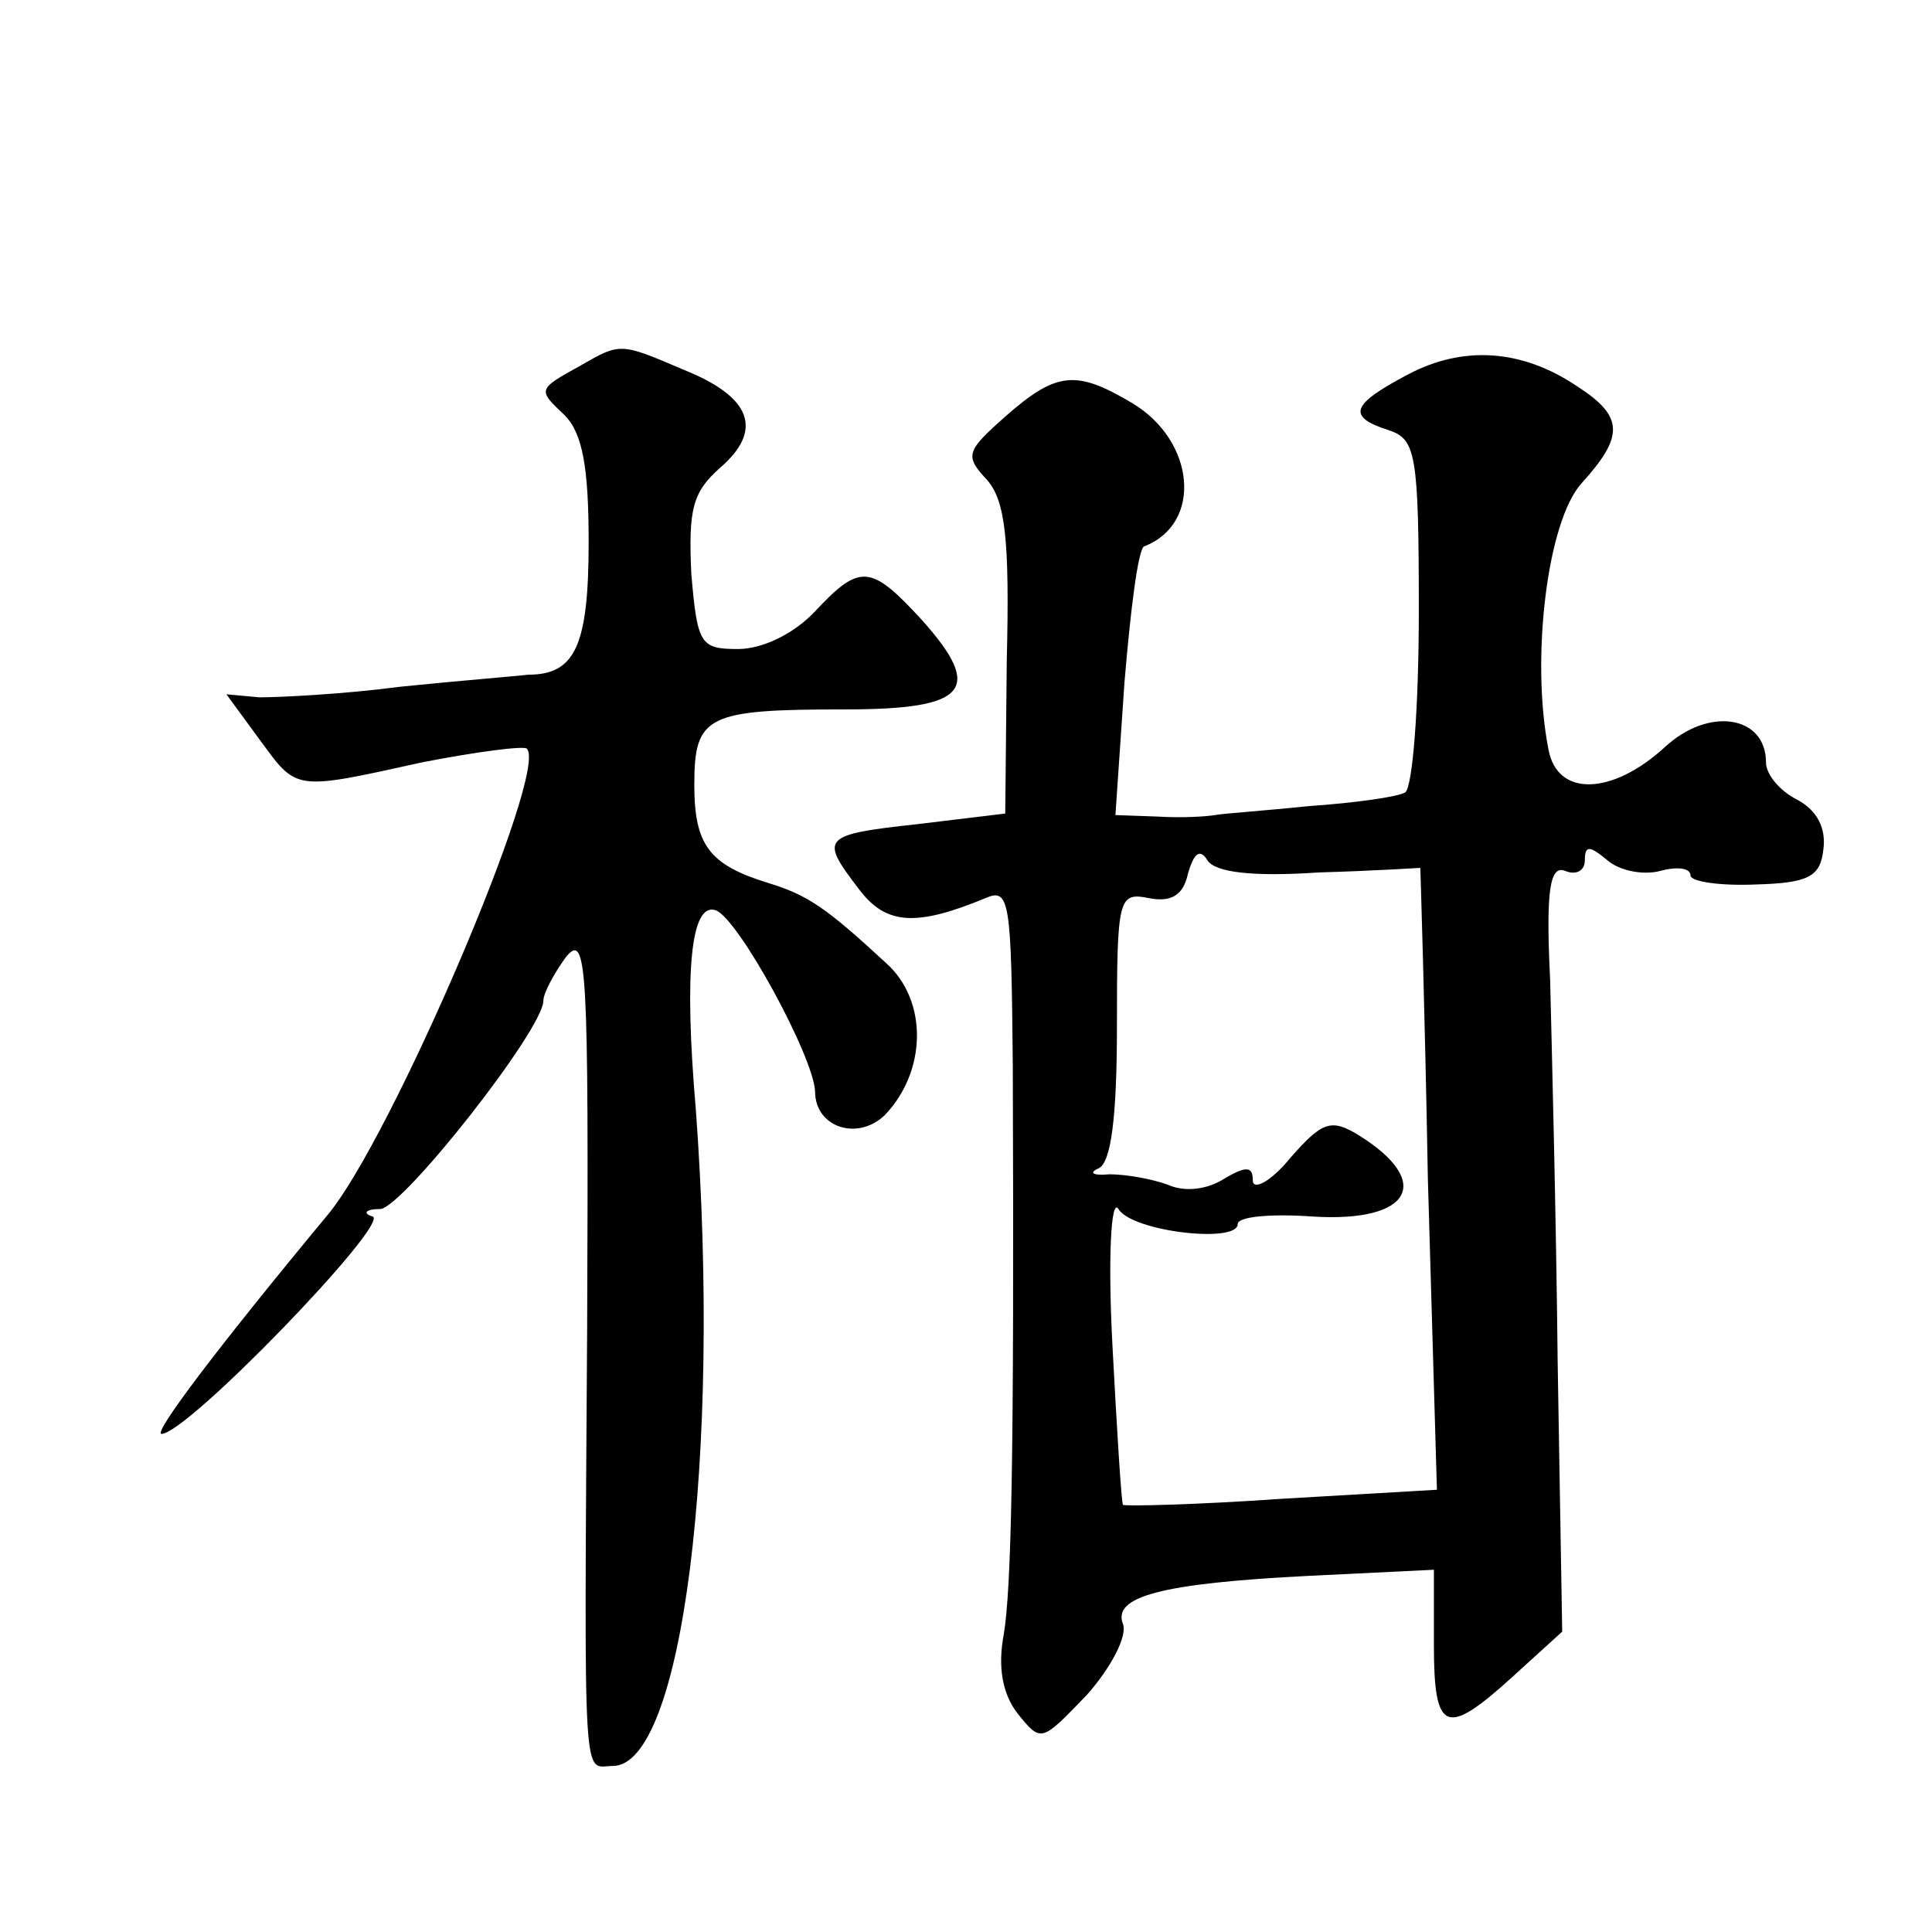 <?xml version="1.0" standalone="no"?>
<!DOCTYPE svg PUBLIC "-//W3C//DTD SVG 20010904//EN"
 "http://www.w3.org/TR/2001/REC-SVG-20010904/DTD/svg10.dtd">
<svg version="1.0" xmlns="http://www.w3.org/2000/svg"
 width="128pt" height="128pt" viewBox="0 0 128 128"
 preserveAspectRatio="xMidYMid meet">
<g transform="translate(0,128) scale(0.1,-0.1)"
fill="#0" stroke="none">
<path d="M385 1038 c-29 -16 -29 -16 -11 -33 12 -12 16 -35 16 -84 0 -69 -9 -88
-40 -88 -8 -1 -46 -4 -85 -8 -38 -5 -80 -7 -93 -7 l-22 2 22 -30 c25 -34 22 -34
108 -15 36 7 67 11 69 9 15 -14 -90 -259 -132 -309 -73 -88 -116 -145 -110 -145
17 0 151 139 140 144 -7 2 -5 5 5 5 15 1 108 119 108 138 0 5 7 18 15 29 14 17
15 -6 14 -246 -2 -313 -3 -290 17 -290 46 0 72 204 55 435 -8 93 -3 137 13 132
15 -5 65 -97 66 -120 0 -24 28 -33 46 -16 28 29 29 76 1 101 -40 37 -52 45 -78
53 -39 12 -49 25 -49 65 0 46 8 50 100 50 81 0 92 13 51 59 -34 37 -41 38 -71 6
-14 -15 -35 -25 -51 -25 -25 0 -27 3 -31 50 -2 43 1 54 19 70 29 25 21 47 -24 65
-42 18 -42 18 -68 3z M933 1032 c-38 -20 -41 -28 -13 -37 18 -6 20 -15 20 -120
0 -63 -4 -116 -9 -120 -5 -3 -34 -7 -63 -9 -29 -3 -58 -5 -63 -6 -6 -1 -22 -2 -38
-1 l-28 1 6 88 c4 48 9 88 13 90 39 15 34 70 -8 95 -37 22 -50 21 -84 -9 -26 -23
-27 -26 -12 -42 12 -14 15 -39 13 -120 l-1 -101 -58 -7 c-64 -7 -65 -9 -39 -43
18 -24 38 -25 84 -6 16 7 17 -2 18 -111 1 -266 -1 -346 -6 -377 -4 -21 -1 -39 9
-52 16 -20 16 -19 46 12 16 18 27 39 24 47 -7 18 24 27 124 32 l82 4 0 -50 c0 -58
8 -61 52 -21 l33 30 -3 178 c-1 98 -4 212 -5 254 -3 60 0 76 10 72 7 -3 13 0 13
7 0 10 3 10 15 0 8 -7 24 -10 35 -7 11 3 20 2 20 -3 0 -4 19 -7 43 -6 35 1 43 5
45 23 2 14 -4 26 -17 33 -12 6 -21 17 -21 25 0 31 -38 37 -67 10 -35 -32 -71 -33
-77 -2 -12 60 -1 152 22 177 28 31 28 44 -3 64 -37 25 -76 27 -112 8z m-59 -330
c36 1 66 3 67 3 0 0 3 -93 5 -206 l6 -206 -103 -6 c-57 -4 -104 -5 -105 -4 -1 1
-4 49 -7 106 -3 57 -1 98 4 90 9 -15 79 -23 79 -10 0 5 22 7 50 5 65 -4 80 23 30
54 -18 11 -24 9 -45 -15 -13 -16 -25 -22 -25 -15 0 9 -4 10 -19 1 -11 -7 -26 -9
-37 -4 -11 4 -28 7 -39 7 -11 -1 -14 1 -7 4 8 4 12 33 12 94 0 85 1 89 21 85 15
-3 23 2 26 16 4 14 8 17 13 9 5 -8 30 -11 74 -8z"/>
</g>
</svg>

